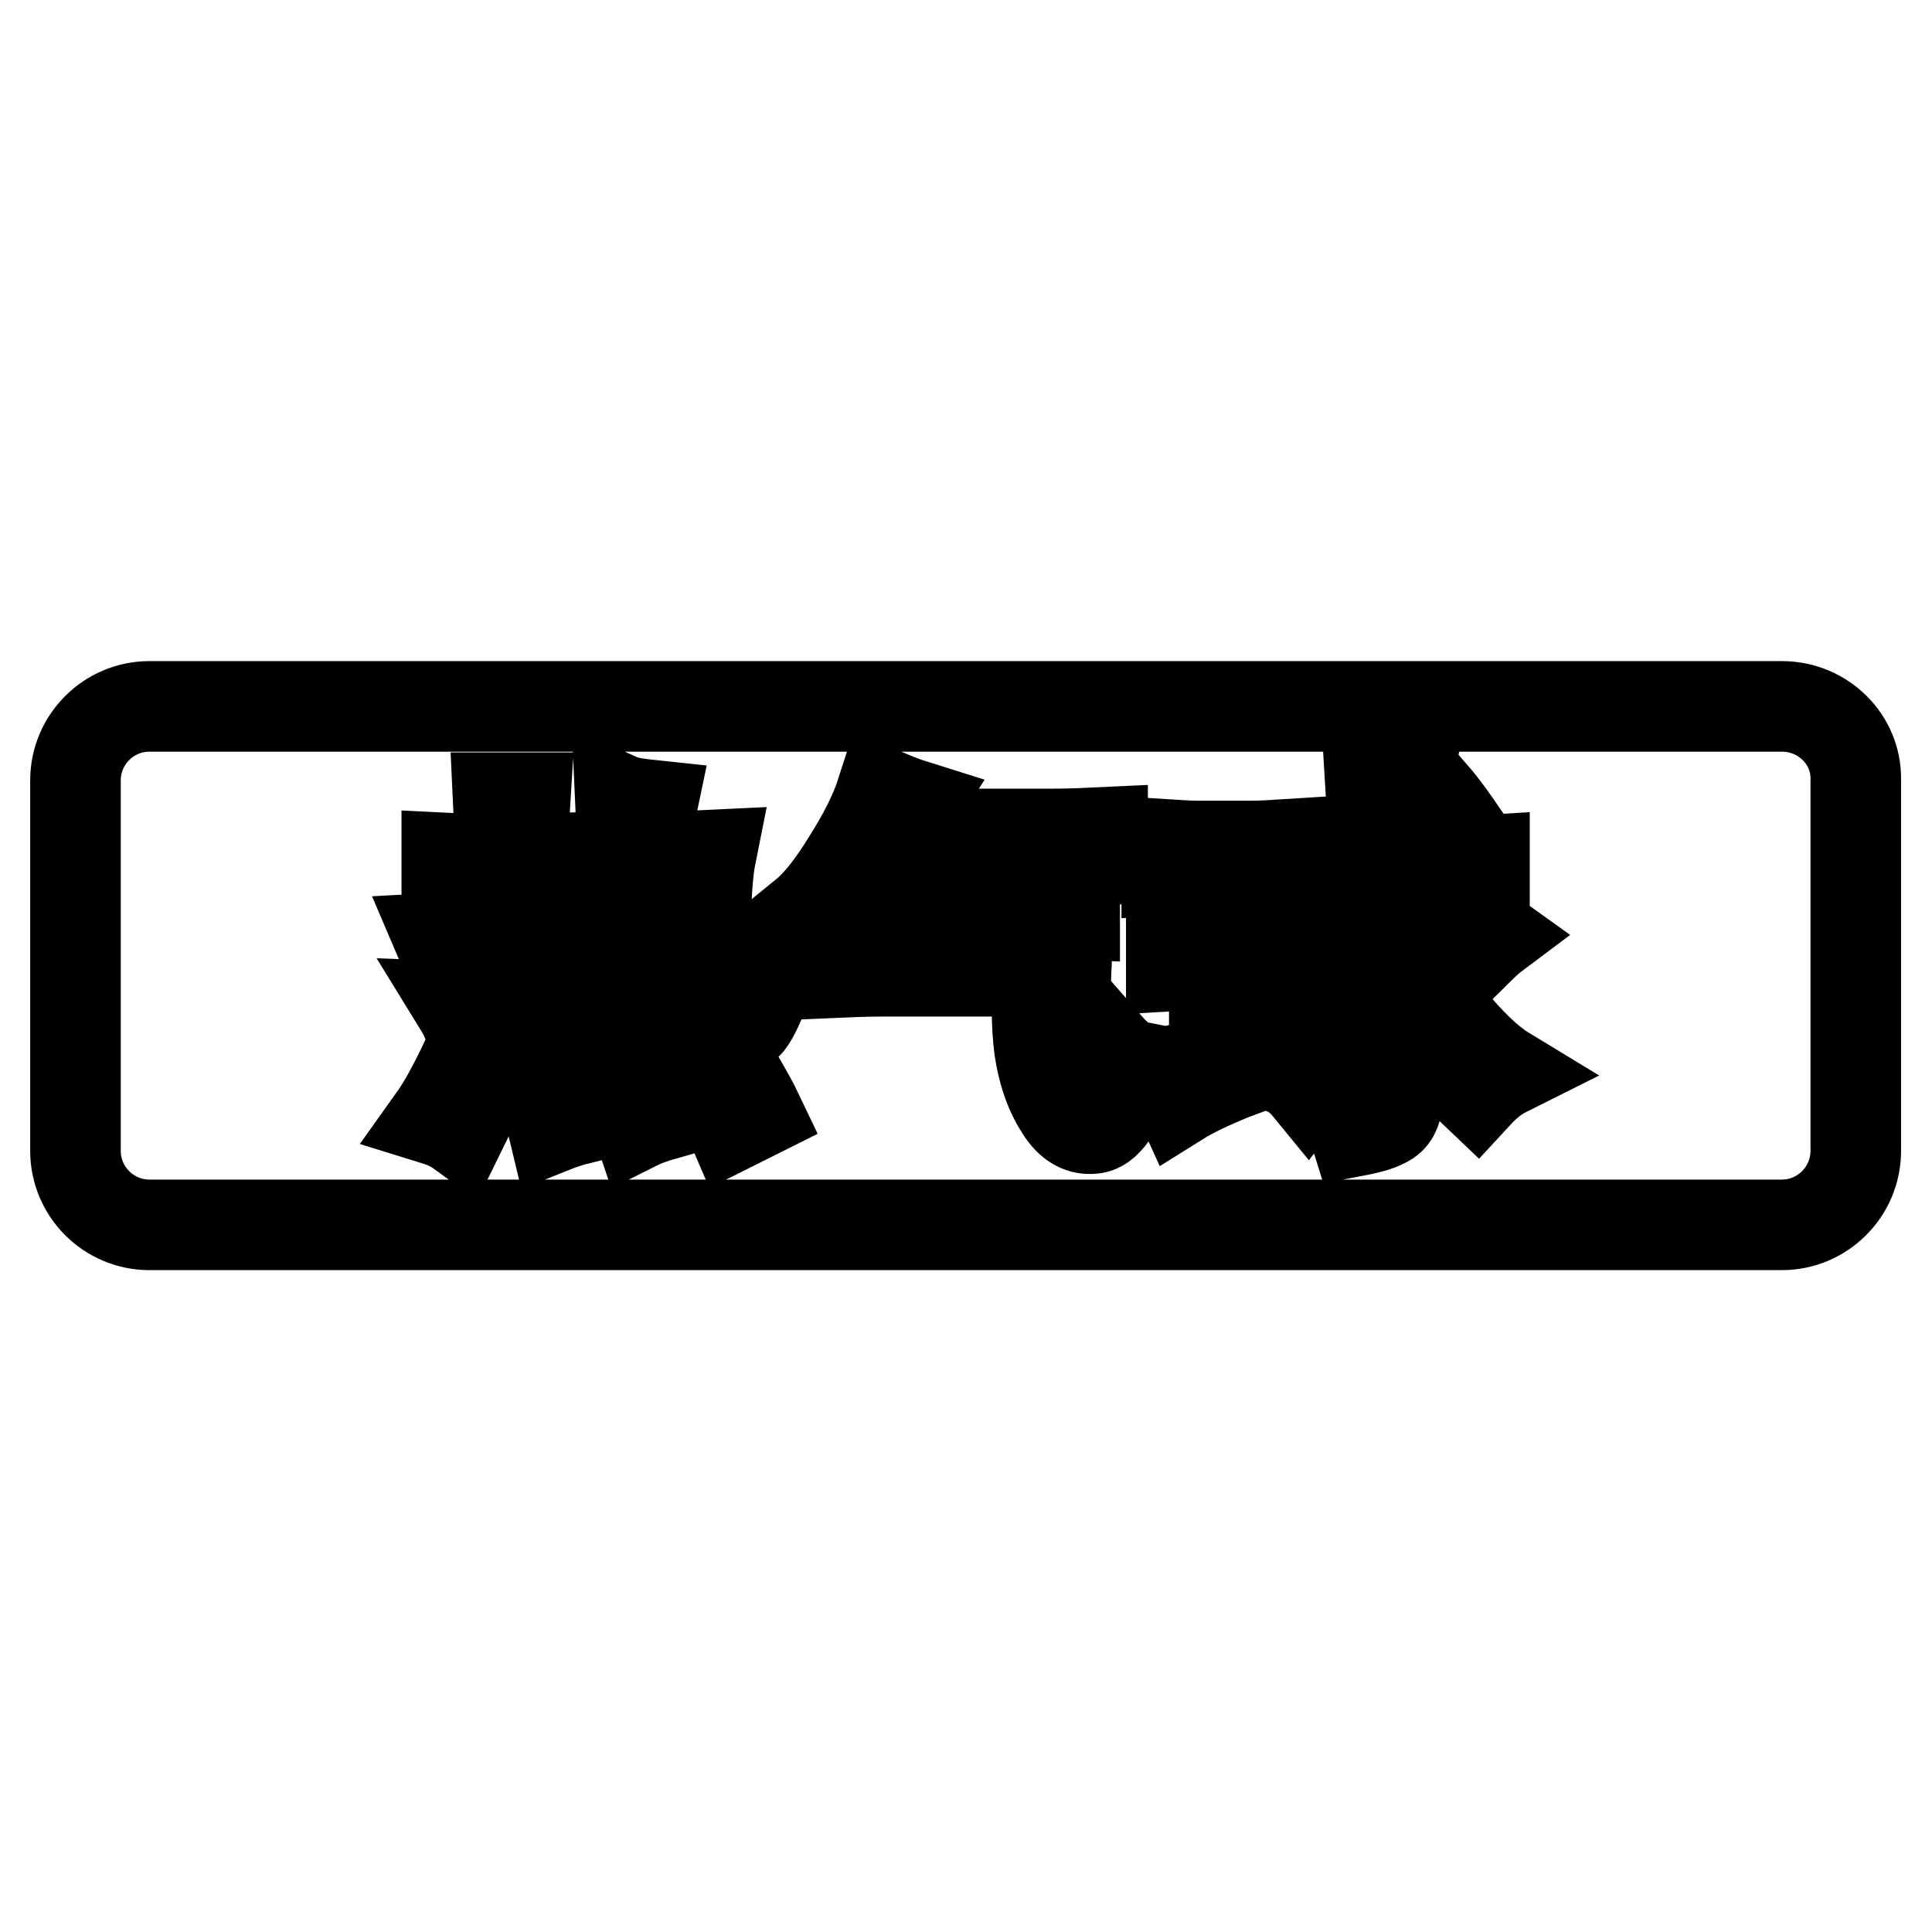 <?xml version="1.0" encoding="utf-8"?>
<!-- Svg Vector Icons : http://www.onlinewebfonts.com/icon -->
<!DOCTYPE svg PUBLIC "-//W3C//DTD SVG 1.1//EN" "http://www.w3.org/Graphics/SVG/1.1/DTD/svg11.dtd">
<svg version="1.1" xmlns="http://www.w3.org/2000/svg" xmlns:xlink="http://www.w3.org/1999/xlink" x="0px" y="0px" viewBox="0 0 256 256" enable-background="new 0 0 256 256" xml:space="preserve">
<g><g><path stroke-width="12" fill-opacity="0" stroke="#000000"  d="M236.1,93.6H19.8c-5.4,0-9.8,4.4-9.8,9.8v49.1c0,5.4,4.4,9.8,9.8,9.8h216.3c5.4,0,9.8-4.4,9.8-9.8v-49.2C246,98,241.6,93.6,236.1,93.6z M190,105.4c1.3,1.5,2.5,3.2,3.8,5.1l-2.8,1.9c-1.3-2-2.5-3.7-3.8-5.1C188.2,106.7,189.1,106,190,105.4z M61,150c-1.1-0.8-2.3-1.3-3.6-1.7c1.5-2.1,3.2-5.3,5.1-9.5c1.1,0.8,2.3,1.4,3.6,1.9C65.2,141.8,63.5,144.9,61,150L61,150z M69.2,131.2c0,2.6-0.4,4.2-1.3,4.7c-0.9,0.5-2.6,1-5.3,1.5c-0.4-1.4-0.9-2.7-1.7-4c2.6,0.1,4.2,0.1,4.6-0.2c0.4-0.2,0.6-0.9,0.6-1.9v-5.1c-2,0.5-4.2,1.1-6.6,1.9c-0.3-1.1-0.7-2.4-1.3-3.8c1.9-0.1,4.6-0.6,8-1.3v-6.3c-2.5,0-4.9,0.1-7,0.2v-3.2c2,0.1,4.4,0.2,7,0.2c0-3.4-0.1-6.1-0.2-8.2h3.6c-0.1,1.6-0.2,4.4-0.2,8.2c1.5,0,3.3-0.1,5.5-0.2v3.2c-2.1-0.1-4-0.2-5.5-0.2v5.5c1.8-0.4,3.6-0.8,5.5-1.3v3c-1.9,0.5-3.7,1-5.5,1.5V131.2L69.2,131.2z M73.3,149.4c-0.5-2.1-1.5-4.9-3-8.2c1.1-0.4,2.2-0.8,3.2-1.3c1.8,3.9,2.8,6.7,3.2,8.4C75.5,148.6,74.3,149,73.3,149.4L73.3,149.4z M84.5,149c-1-3-2.1-5.9-3.4-8.5c1.3-0.4,2.3-0.8,3.2-1.3c1.5,3.2,2.8,6,3.8,8.5C86.7,148.1,85.5,148.5,84.5,149z M97,149.2c-0.9-2.1-2.6-5.5-5.3-10.1c1-0.4,2-0.9,3-1.5c2.8,4.6,4.7,7.8,5.7,9.9L97,149.2L97,149.2z M99.2,135.5c-0.7,0.8-1.5,1.2-2.4,1.2c-0.9,0-2-0.5-3.2-1.4c-1.3-0.9-2.2-3-2.8-6.2c-0.6-3.2-0.8-7.5-0.6-12.9l-4.4,0.2c-0.1,3-0.6,6-1.3,8.9c2.6,2,4.6,3.5,5.9,4.6c-0.7,1.1-1.4,2.2-2.1,3.2c-2.1-2.3-3.8-3.7-4.9-4.4c-1.5,3.4-3.9,6.7-7.2,9.9c-0.7-1.1-1.8-2-3.2-2.5c3.5-2.6,6.1-5.8,7.6-9.3c-0.9-0.9-2.4-2-4.6-3.2c0.7-1,1.4-2,1.9-2.8c1.5,0.9,2.8,1.7,3.8,2.5c0.5-1.6,0.7-3.9,0.7-6.8c-1.5,0-3.3,0.1-5.5,0.4l-0.2-3c2-0.1,3.9-0.2,5.7-0.2c0-3-0.1-5.6-0.2-7.8c0.9,0.4,2.3,0.6,4.2,0.8c-0.4,1.9-0.6,4.2-0.6,7l8.4-0.4c-0.4,2-0.6,4.8-0.7,8.5c-0.1,3.6,0.2,6.4,0.9,8.5c0.7,2,1.5,3,2.2,2.8c0.7-0.1,1.2-1.8,1.6-4.9c1.1,0.8,2.3,1.3,3.6,1.5C100.8,132.7,99.9,134.6,99.2,135.5L99.2,135.5z M112.2,114.2c2.1-3.3,3.7-6.4,4.6-9.2c1.4,0.6,2.8,1.2,4.4,1.7c-0.7,1.1-1.6,2.4-2.5,3.8h20.9c2.3,0,4.4-0.1,6.5-0.2v3.4c-2-0.1-4.2-0.2-6.5-0.2h-22.4c-0.7,1.3-1.6,2.9-2.9,4.8c-1.3,2-2.6,3.6-3.9,5c-1-1-2.3-1.7-3.8-2.1C108.2,119.9,110.1,117.6,112.2,114.2L112.2,114.2z M142.4,117.7v3.4c-2-0.1-4-0.2-6.1-0.2h-14c-2,0-4,0.1-6.1,0.2v-3.2c2,0.1,4,0.1,6.1,0h14C138.4,117.9,140.4,117.9,142.4,117.7L142.4,117.7z M145.1,149.5c-1.8,0.3-3.3-0.5-4.6-2.6c-1.3-2-2.1-4.3-2.6-6.9c-0.5-2.6-0.6-6.4-0.4-11.3h-20.9c-2,0-4.2,0.1-6.5,0.2v-3.4c2.3,0.1,4.4,0.2,6.5,0.2h24.8c-0.2,3.9-0.3,7-0.3,9.1c0.1,2.1,0.4,4.1,0.9,5.8c0.6,1.7,1.2,3,1.9,3.9c0.7,0.9,1.6-1.1,2.7-6.1c1.4,1.6,2.6,2.6,3.6,2.8C148.6,146.4,146.8,149.2,145.1,149.5L145.1,149.5z M156.3,145.8c-0.5-1.1-1.1-2.4-1.7-3.8c1.6-0.2,3.7-0.9,6.3-1.9v-12.3c-2.1,0-4,0.1-5.7,0.2v-3.4c1.8,0.1,3.7,0.2,5.7,0.2v-9.7c-2.5,0-4.6,0.1-6.3,0.2v-3.4c1.6,0.1,3,0.2,4.2,0.2h7c1.4,0,2.8-0.1,4.4-0.2v3.4c-1.6-0.1-3.6-0.2-5.9-0.2v9.7c1.6,0,3.3-0.1,4.9-0.2v3.4c-1.6-0.1-3.3-0.2-4.9-0.2v11.4c2.3-0.8,4.2-1.5,5.7-2.3c0.2,1.1,0.5,2.1,0.8,3c-2.3,0.6-4.8,1.5-7.7,2.6C160.2,143.7,157.9,144.8,156.3,145.8L156.3,145.8z M195.7,145c-3.9-3.7-7.4-8.6-10.5-14.8v15c0,1.6-0.4,2.7-1.3,3.3c-0.9,0.6-2.3,1-4.4,1.4c-0.4-1.3-1-2.6-1.9-4c2.8,0,4.2-0.3,4.2-0.9v-11.9c-1,1.4-2.2,3-3.7,4.9c-1.4,1.9-3.1,3.9-4.8,6.1c-0.9-1.1-2-2-3.4-2.5c2.1-1.8,4.3-3.9,6.4-6.4c2.1-2.5,3.9-5.2,5.6-8.1v-10.1c-4.9,0-8.2,0.1-9.9,0.2v-3.2c1.6,0.1,4.9,0.2,9.9,0.2c0-4.2-0.1-7.1-0.2-8.7h4c-0.4,1.6-0.5,4.6-0.4,8.7h6.1c1.9,0,3.7-0.1,5.3-0.2v3.2c-1.6-0.1-3.4-0.2-5.3-0.2h-6v6.5c0.6,2.1,1.5,4,2.6,5.5c2.1-1.9,4.3-4.5,6.5-7.8c0.9,0.9,2,1.8,3.4,2.8c-0.8,0.6-1.9,1.7-3.3,3.1c-1.4,1.4-3.1,3-5,4.6c3.8,5.2,7.1,8.6,9.9,10.3C198.1,142.7,196.9,143.7,195.7,145L195.7,145z M172.4,123.2c1-0.8,1.9-1.4,2.6-1.9c1.5,1.8,2.9,3.7,4.2,5.7c-0.9,0.6-2,1.4-3.2,2.3C174.9,126.9,173.7,124.9,172.4,123.2L172.4,123.2z"/></g></g>
</svg>